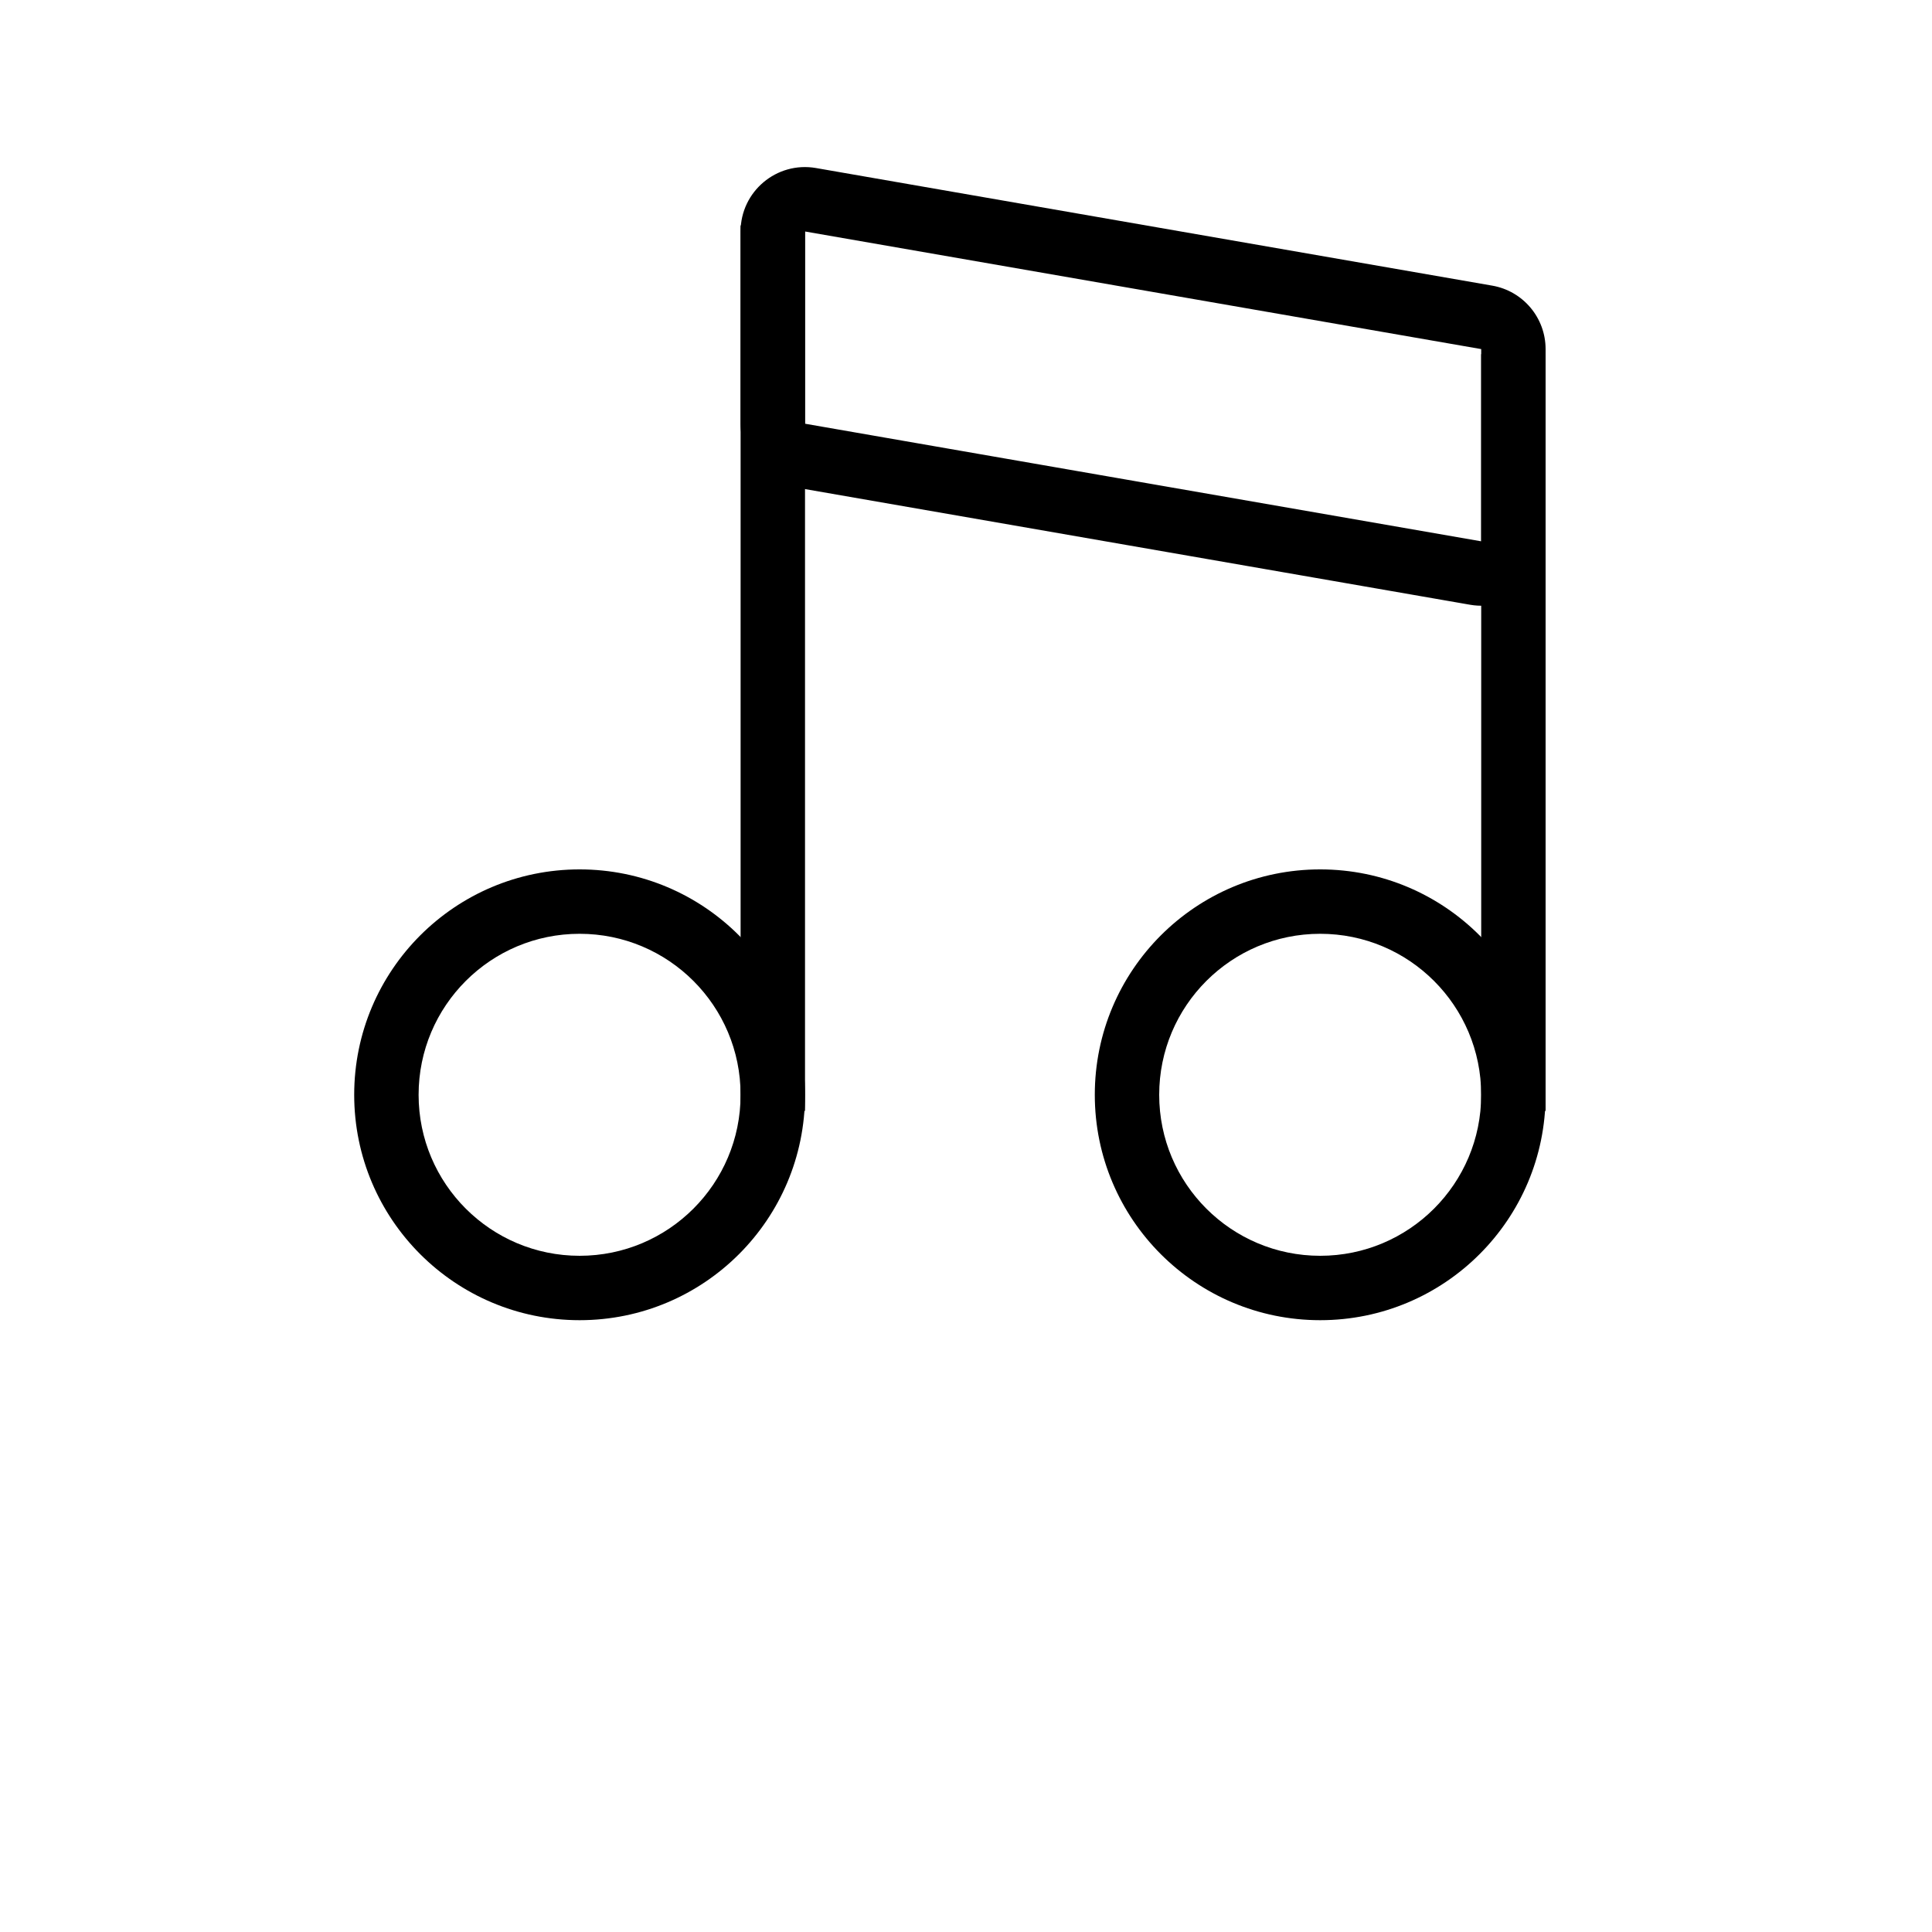 <?xml version="1.0" encoding="UTF-8"?>
<svg xmlns="http://www.w3.org/2000/svg" width="700pt" height="700pt" version="1.1" viewBox="0 0 700 700">
  <g fill-rule="evenodd">
    <path d="m210 338.33c-32.215 0-58.332 26.117-58.332 58.336 0 32.215 26.117 58.332 58.332 58.332s58.332-26.117 58.332-58.332c0-32.219-26.117-58.336-58.332-58.336zm-81.668 58.336c0-45.105 36.566-81.668 81.668-81.668s81.668 36.562 81.668 81.668c0 45.102-36.566 81.664-81.668 81.664s-81.668-36.562-81.668-81.664z"></path>
    <path d="m291.67 81.668v320.83h-23.336v-320.83z"></path>
    <path d="m478.33 338.33c-32.215 0-58.332 26.117-58.332 58.336 0 32.215 26.117 58.332 58.332 58.332 32.219 0 58.336-26.117 58.336-58.332 0-32.219-26.117-58.336-58.336-58.336zm-81.664 58.336c0-45.105 36.562-81.668 81.664-81.668 45.105 0 81.668 36.562 81.668 81.668 0 45.102-36.562 81.664-81.668 81.664-45.102 0-81.664-36.562-81.664-81.664z"></path>
    <path d="m560 128.33v274.17h-23.332v-274.17z"></path>
    <path d="m268.33 83.871c0-14.484 13.062-25.469 27.332-22.988l245 42.609c11.176 1.941 19.336 11.645 19.336 22.988v69.648c0 14.484-13.059 25.469-27.332 22.988l-245-42.609c-11.176-1.941-19.336-11.645-19.336-22.988zm268.34 42.609-245-42.609v69.648l245 42.609z"></path>
  </g>
</svg>
